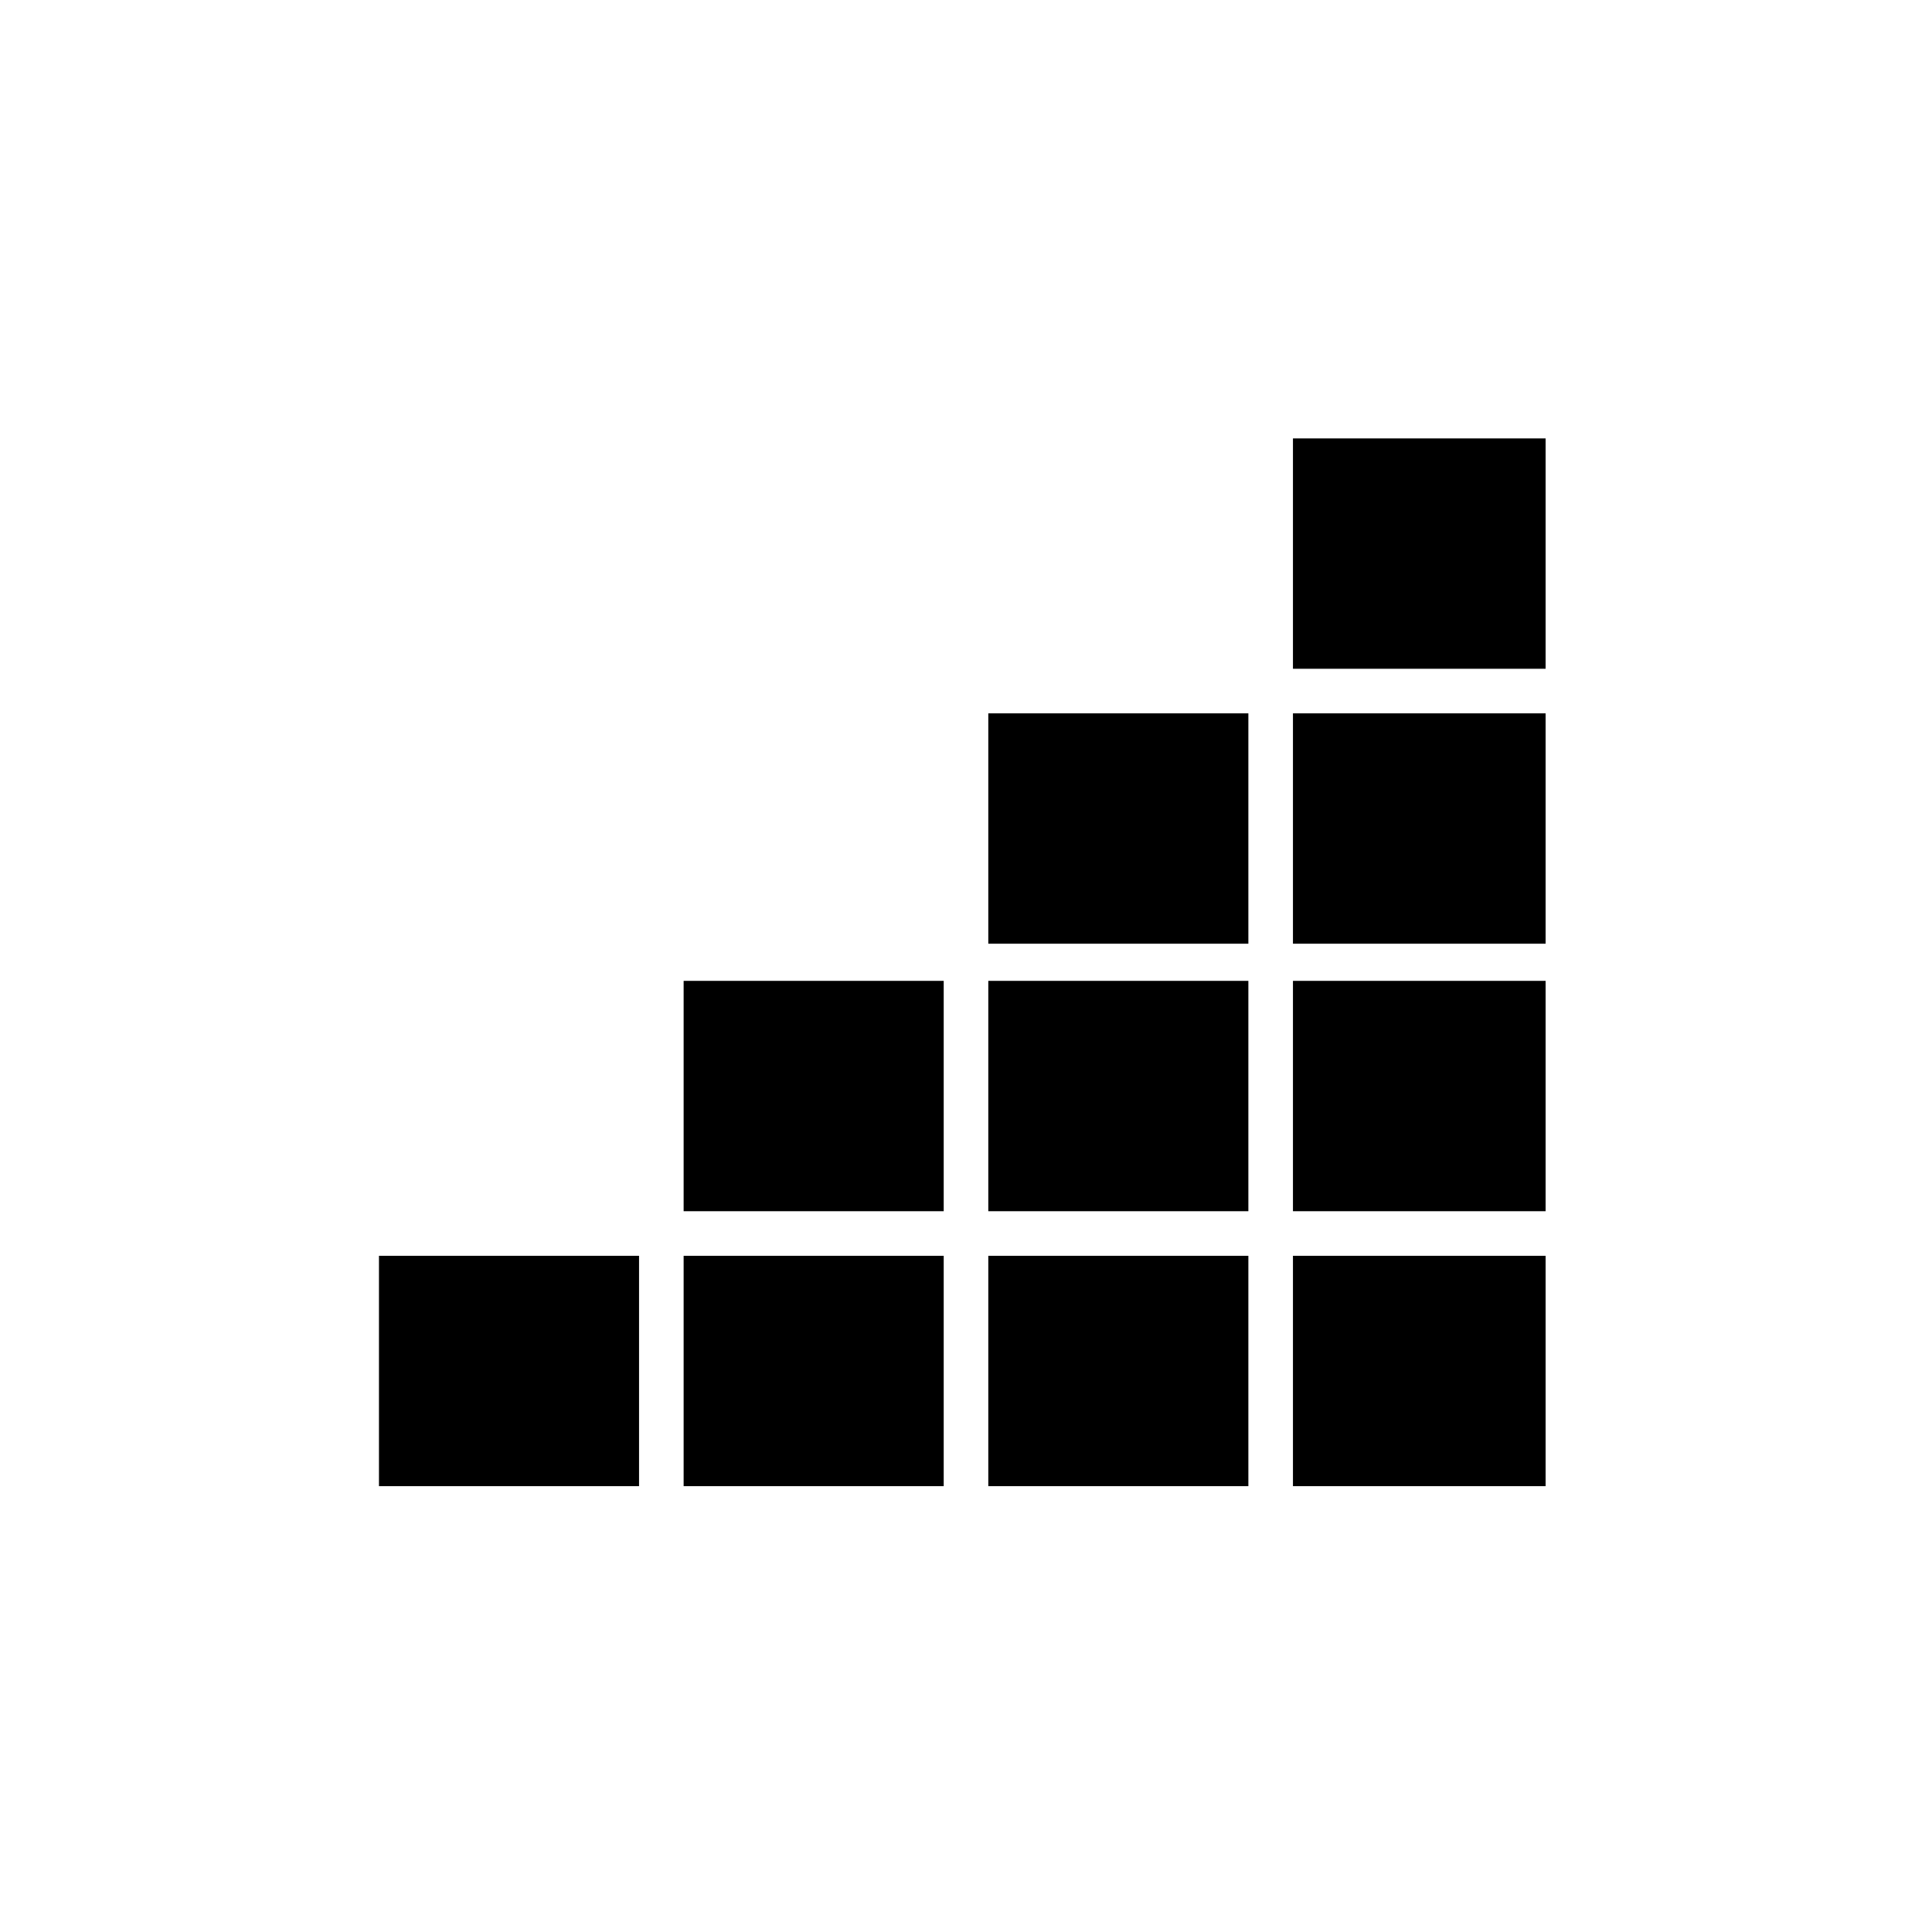 <?xml version="1.0" standalone="no"?>
<!DOCTYPE svg PUBLIC "-//W3C//DTD SVG 20010904//EN"
 "http://www.w3.org/TR/2001/REC-SVG-20010904/DTD/svg10.dtd">
<svg version="1.0" xmlns="http://www.w3.org/2000/svg"
 width="260pt" height="260pt" viewBox="0 0 260 260"
 preserveAspectRatio="xMidYMid meet">
<g transform="translate(0,260) scale(0.1,-0.1)"
fill="#000000" stroke="none">
<path d="M1740 1855 l0 -155 170 0 170 0 0 155 0 155 -170 0 -170 0 0 -155z"/>
<path d="M1330 1485 l0 -155 175 0 175 0 0 155 0 155 -175 0 -175 0 0 -155z"/>
<path d="M1740 1485 l0 -155 170 0 170 0 0 155 0 155 -170 0 -170 0 0 -155z"/>
<path d="M920 1125 l0 -155 175 0 175 0 0 155 0 155 -175 0 -175 0 0 -155z"/>
<path d="M1330 1125 l0 -155 175 0 175 0 0 155 0 155 -175 0 -175 0 0 -155z"/>
<path d="M1740 1125 l0 -155 170 0 170 0 0 155 0 155 -170 0 -170 0 0 -155z"/>
<path d="M510 755 l0 -155 175 0 175 0 0 155 0 155 -175 0 -175 0 0 -155z"/>
<path d="M920 755 l0 -155 175 0 175 0 0 155 0 155 -175 0 -175 0 0 -155z"/>
<path d="M1330 755 l0 -155 175 0 175 0 0 155 0 155 -175 0 -175 0 0 -155z"/>
<path d="M1740 755 l0 -155 170 0 170 0 0 155 0 155 -170 0 -170 0 0 -155z"/>
</g>
</svg>

